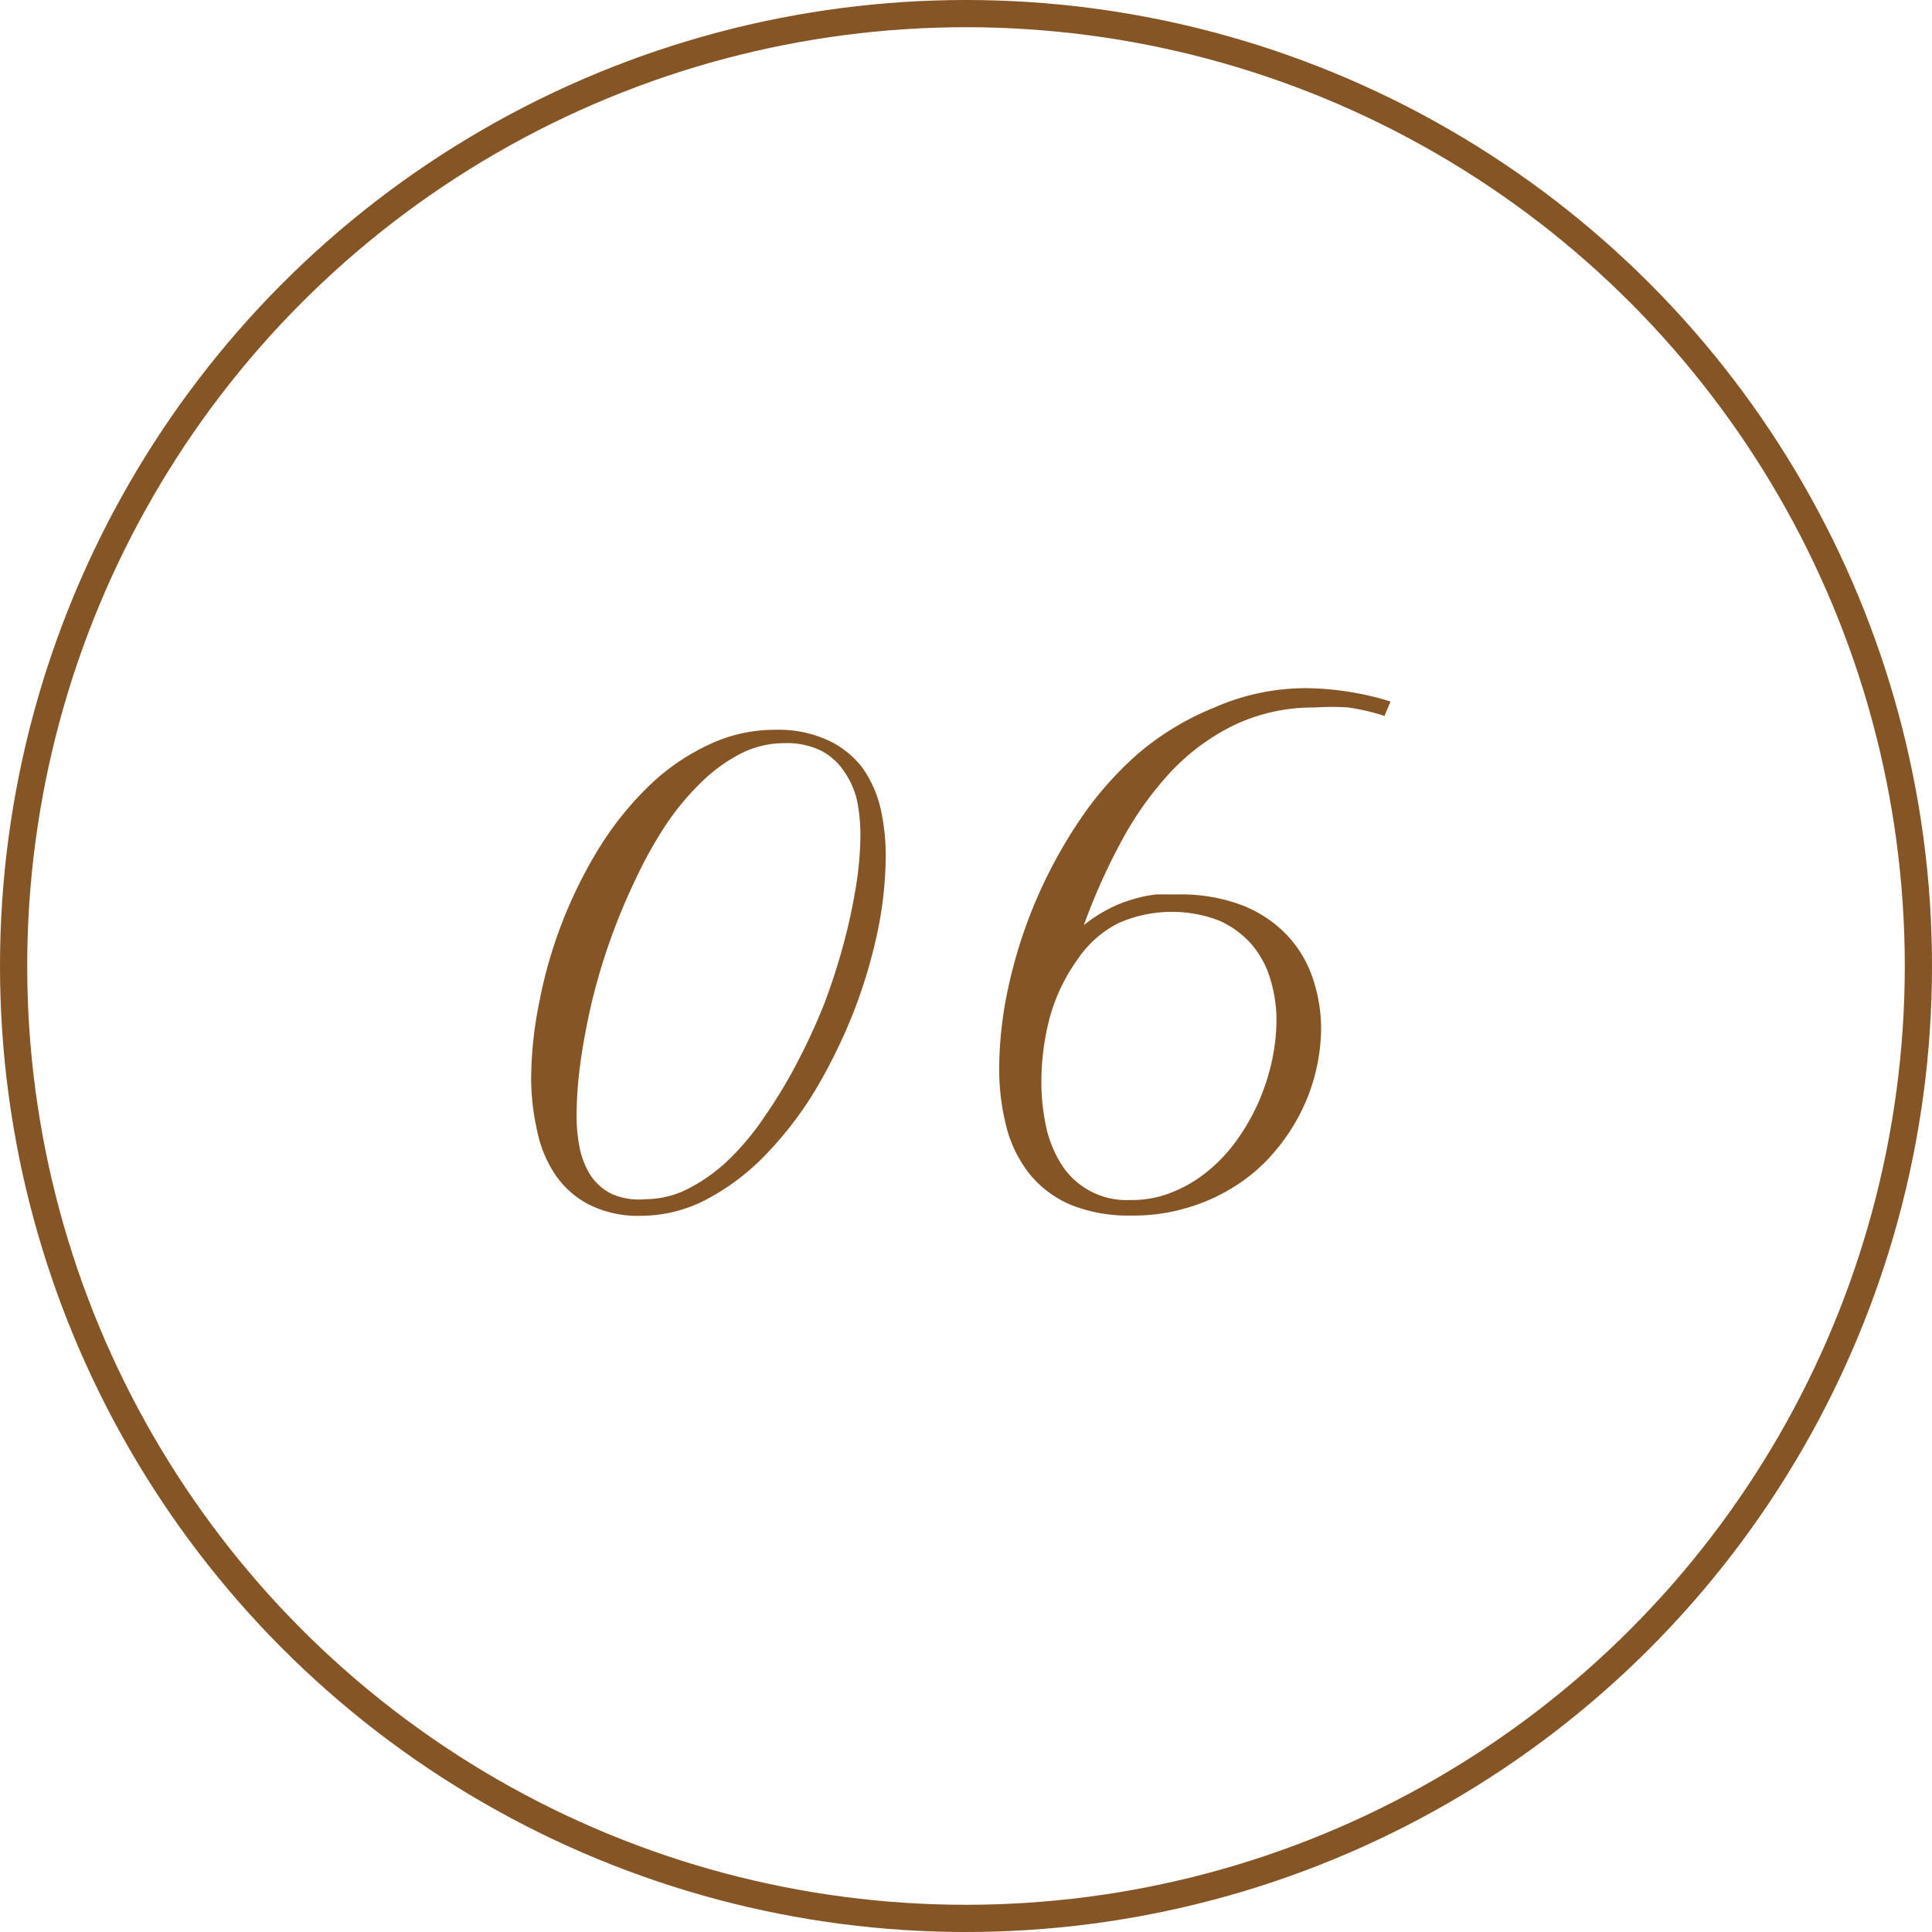 <svg xmlns="http://www.w3.org/2000/svg" viewBox="0 0 71 71"><defs><style>.cls-1{fill:#855525;}.cls-2{fill:none;stroke:#855525;stroke-miterlimit:10;}</style></defs><g id="レイヤー_2" data-name="レイヤー 2"><g id="レイヤー_1-2" data-name="レイヤー 1"><path class="cls-1" d="M19.52,39.67a14.39,14.39,0,0,1,.3-2.85A16.9,16.9,0,0,1,22,31.19a11.89,11.89,0,0,1,1.79-2.25A8,8,0,0,1,26,27.39a5.61,5.61,0,0,1,2.49-.57,4.34,4.34,0,0,1,1.95.39,3.37,3.37,0,0,1,1.25,1,4.26,4.26,0,0,1,.67,1.5,7.85,7.85,0,0,1,.19,1.76,14,14,0,0,1-.3,2.77,19.09,19.09,0,0,1-.88,2.95A20.33,20.33,0,0,1,30,40a13.3,13.3,0,0,1-1.8,2.37A8.61,8.61,0,0,1,26,44.06a5.21,5.21,0,0,1-2.45.62,4,4,0,0,1-1.92-.42,3.35,3.35,0,0,1-1.23-1.1,4.5,4.5,0,0,1-.66-1.6A8.9,8.9,0,0,1,19.52,39.67Zm4.19,4.4a3.46,3.46,0,0,0,1.59-.39,6.34,6.34,0,0,0,1.49-1.07A9.64,9.64,0,0,0,28.12,41a17.5,17.5,0,0,0,1.17-1.94,22.35,22.35,0,0,0,1-2.17A23.15,23.15,0,0,0,31,34.69a20.62,20.62,0,0,0,.46-2.14,12.07,12.07,0,0,0,.16-1.9,6.4,6.4,0,0,0-.13-1.26A3.1,3.1,0,0,0,31,28.32a2.23,2.23,0,0,0-.84-.74,2.86,2.86,0,0,0-1.31-.27,3.54,3.54,0,0,0-1.62.38,6,6,0,0,0-1.46,1.06,9.57,9.57,0,0,0-1.31,1.58,15.36,15.36,0,0,0-1.11,2,22.2,22.2,0,0,0-.91,2.18,22.47,22.47,0,0,0-.68,2.27c-.18.76-.32,1.5-.42,2.21a14.51,14.51,0,0,0-.15,2,6,6,0,0,0,.12,1.23,3,3,0,0,0,.41,1,2,2,0,0,0,.77.66A2.46,2.46,0,0,0,23.71,44.07Z"/><path class="cls-1" d="M50.88,26.31A8.15,8.15,0,0,0,49.56,26,8.66,8.66,0,0,0,48.34,26a6.8,6.8,0,0,0-2.93.62,8,8,0,0,0-2.35,1.71,12.21,12.21,0,0,0-1.83,2.55A22.58,22.58,0,0,0,39.83,34a5.14,5.14,0,0,1,.9-.59,4.69,4.69,0,0,1,.9-.36,4.55,4.55,0,0,1,.86-.18c.28,0,.55,0,.8,0a6.35,6.35,0,0,1,2.39.41,4.55,4.55,0,0,1,1.63,1.1,4.27,4.27,0,0,1,.94,1.59,5.8,5.8,0,0,1,.3,1.86A7,7,0,0,1,47.74,41a7.19,7.19,0,0,1-1,1.44,6.15,6.15,0,0,1-1.37,1.16,6.75,6.75,0,0,1-1.72.78,6.82,6.82,0,0,1-2.07.29,5.65,5.65,0,0,1-2.22-.39,3.91,3.91,0,0,1-1.51-1.12A4.64,4.64,0,0,1,37,41.47a8.53,8.53,0,0,1-.28-2.22,14.31,14.31,0,0,1,.33-2.94,17.68,17.68,0,0,1,2.58-6.1,12.68,12.68,0,0,1,2.2-2.52A10.22,10.22,0,0,1,44.63,26,8.32,8.32,0,0,1,48,25.29a10.81,10.81,0,0,1,3.1.49ZM41.58,44.1a3.86,3.86,0,0,0,1.48-.28,4.87,4.87,0,0,0,1.3-.76,5.75,5.75,0,0,0,1.07-1.13,7.88,7.88,0,0,0,.8-1.38A8.13,8.13,0,0,0,46.74,39a7.23,7.23,0,0,0,.17-1.52A5.19,5.19,0,0,0,46.69,36,3.51,3.51,0,0,0,46,34.71a3.46,3.46,0,0,0-1.2-.88,4.86,4.86,0,0,0-3.71.1,4,4,0,0,0-1.5,1.34,6.74,6.74,0,0,0-1,2.08,9.33,9.33,0,0,0-.32,2.41,7.83,7.83,0,0,0,.17,1.63,4.31,4.31,0,0,0,.56,1.39,2.83,2.83,0,0,0,2.53,1.32Z"/><circle class="cls-2" cx="35.5" cy="35.5" r="35"/></g></g></svg>